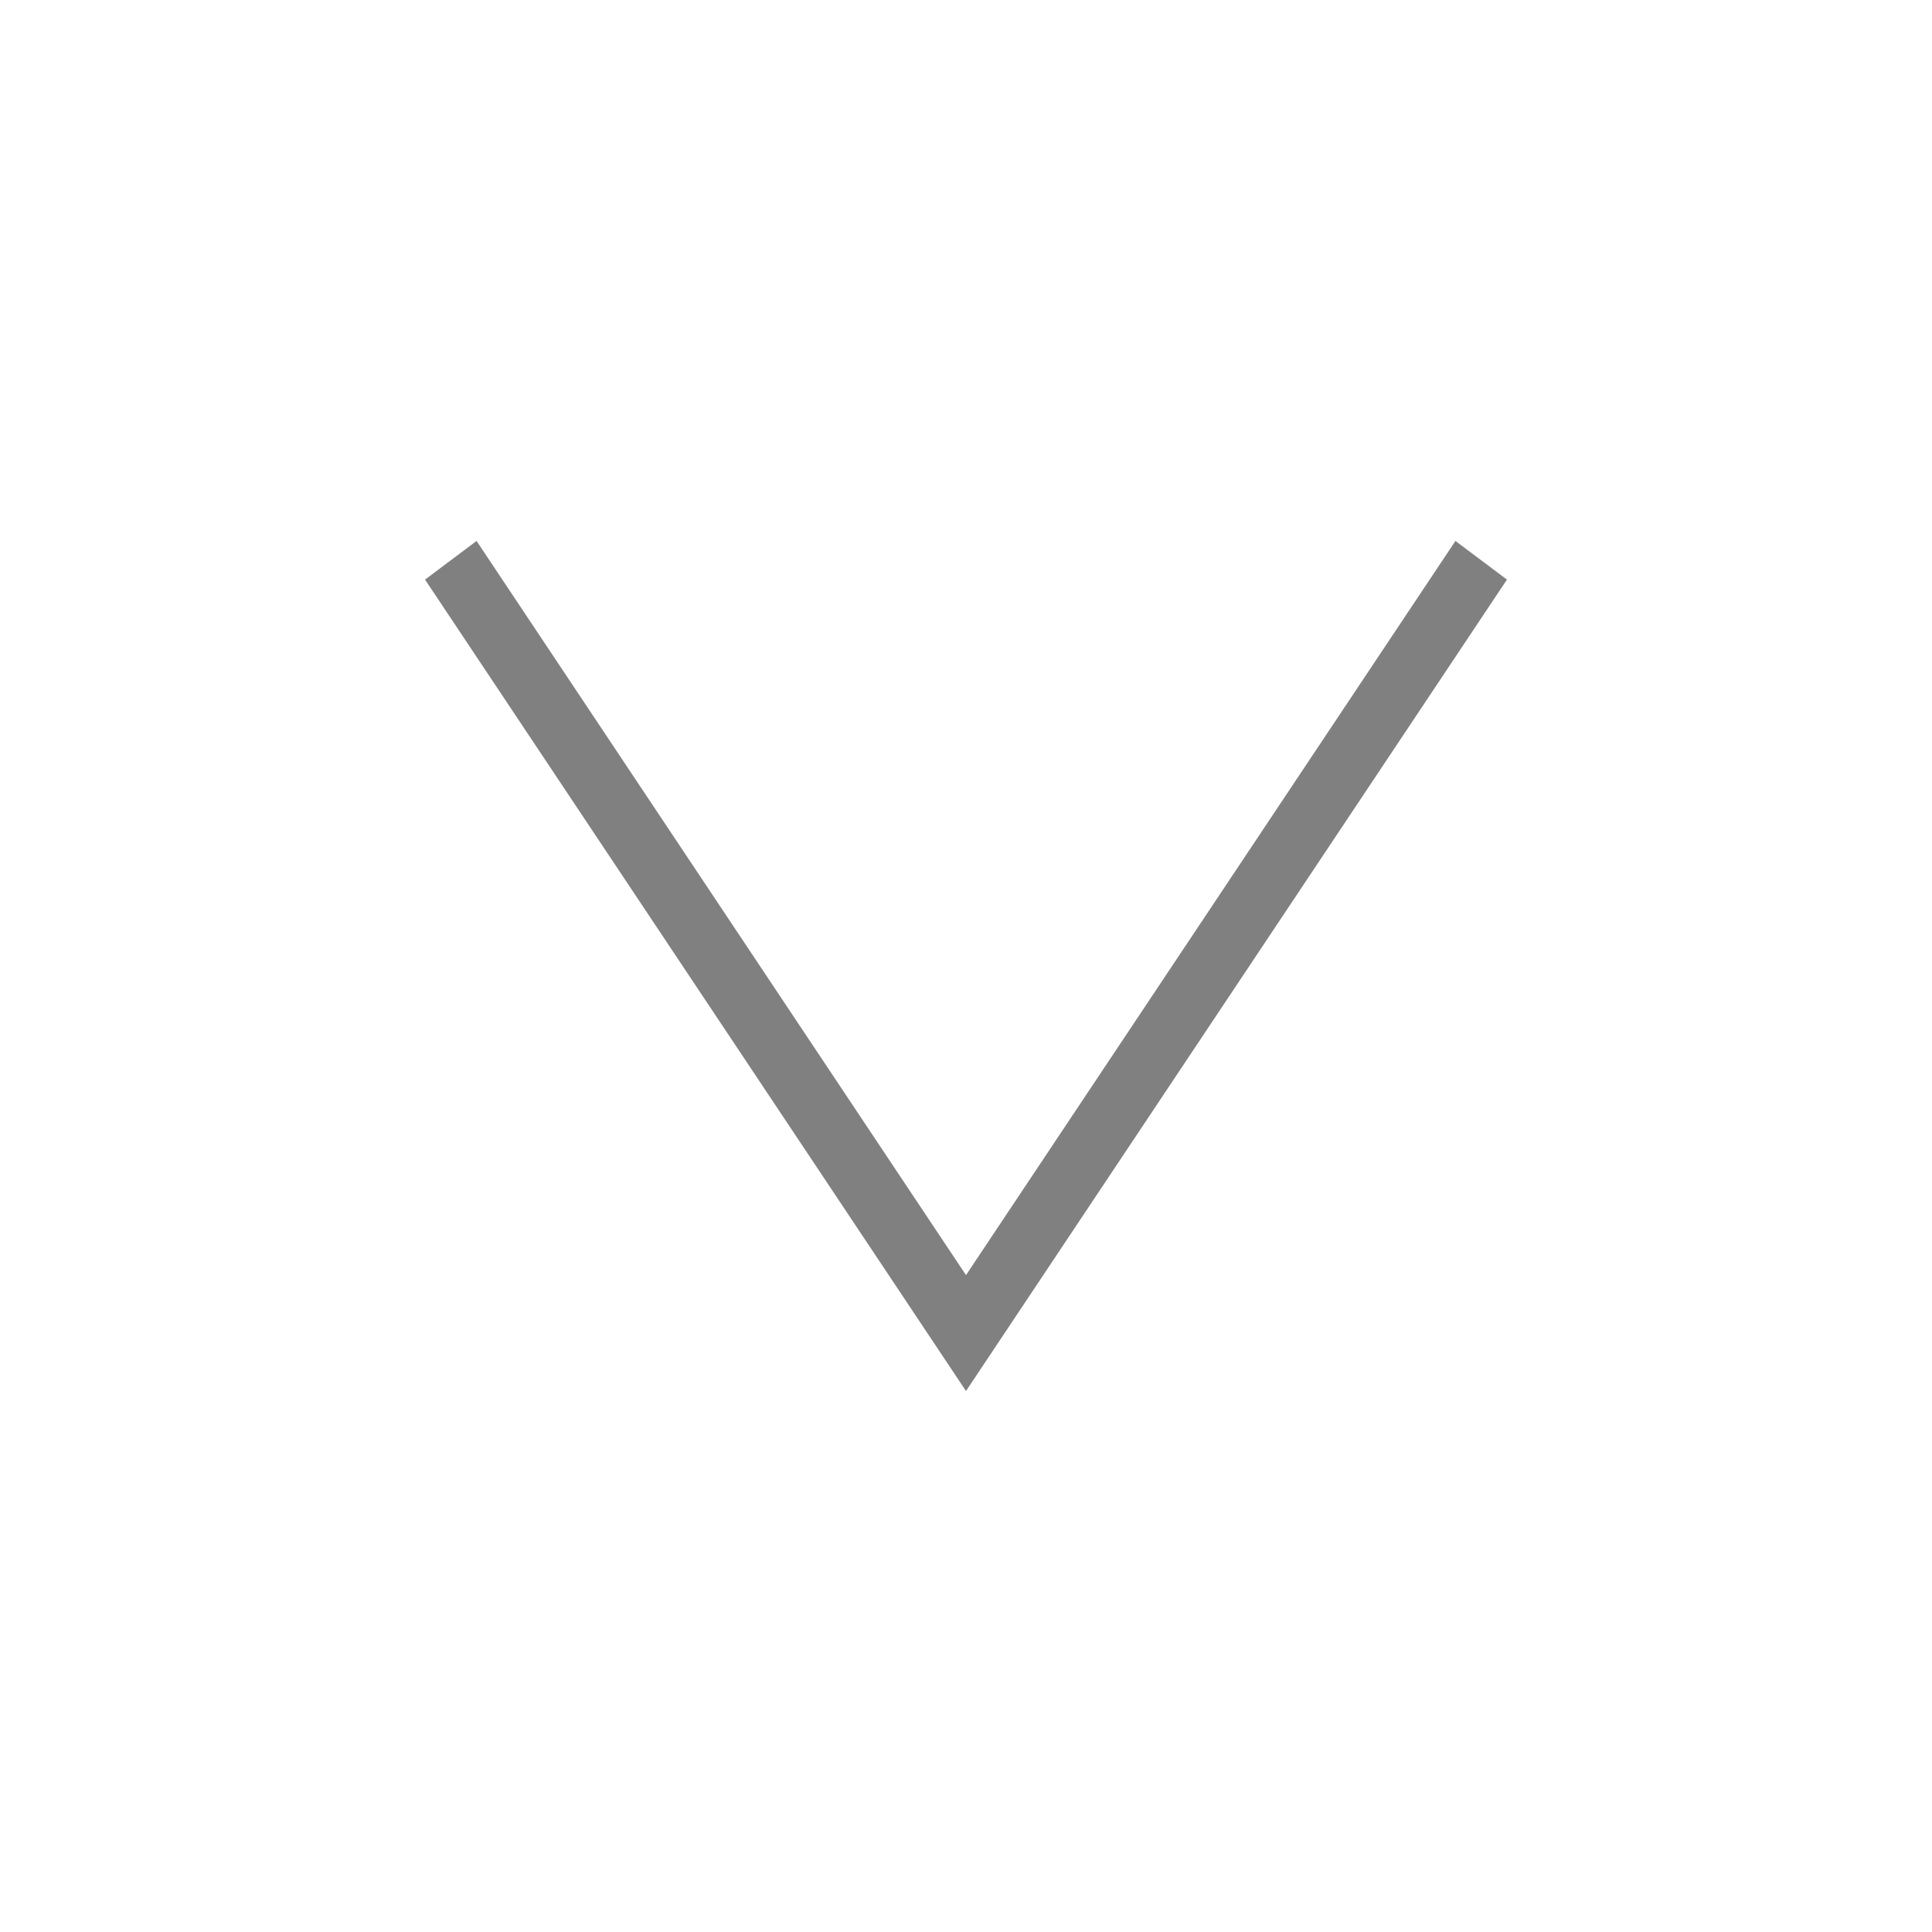 <svg version="1.1" xmlns="http://www.w3.org/2000/svg" xmlns:xlink="http://www.w3.org/1999/xlink" x="0px" y="0px"
	 viewBox="0 0 30 30" enable-background="new 0 0 30 30" xml:space="preserve">
<g>
	<polygon fill="#808080" points="7.4,8.4 15,19.8 22.6,8.4 23.4,9 15,21.6 6.6,9 	"/>
</g>
</svg>
